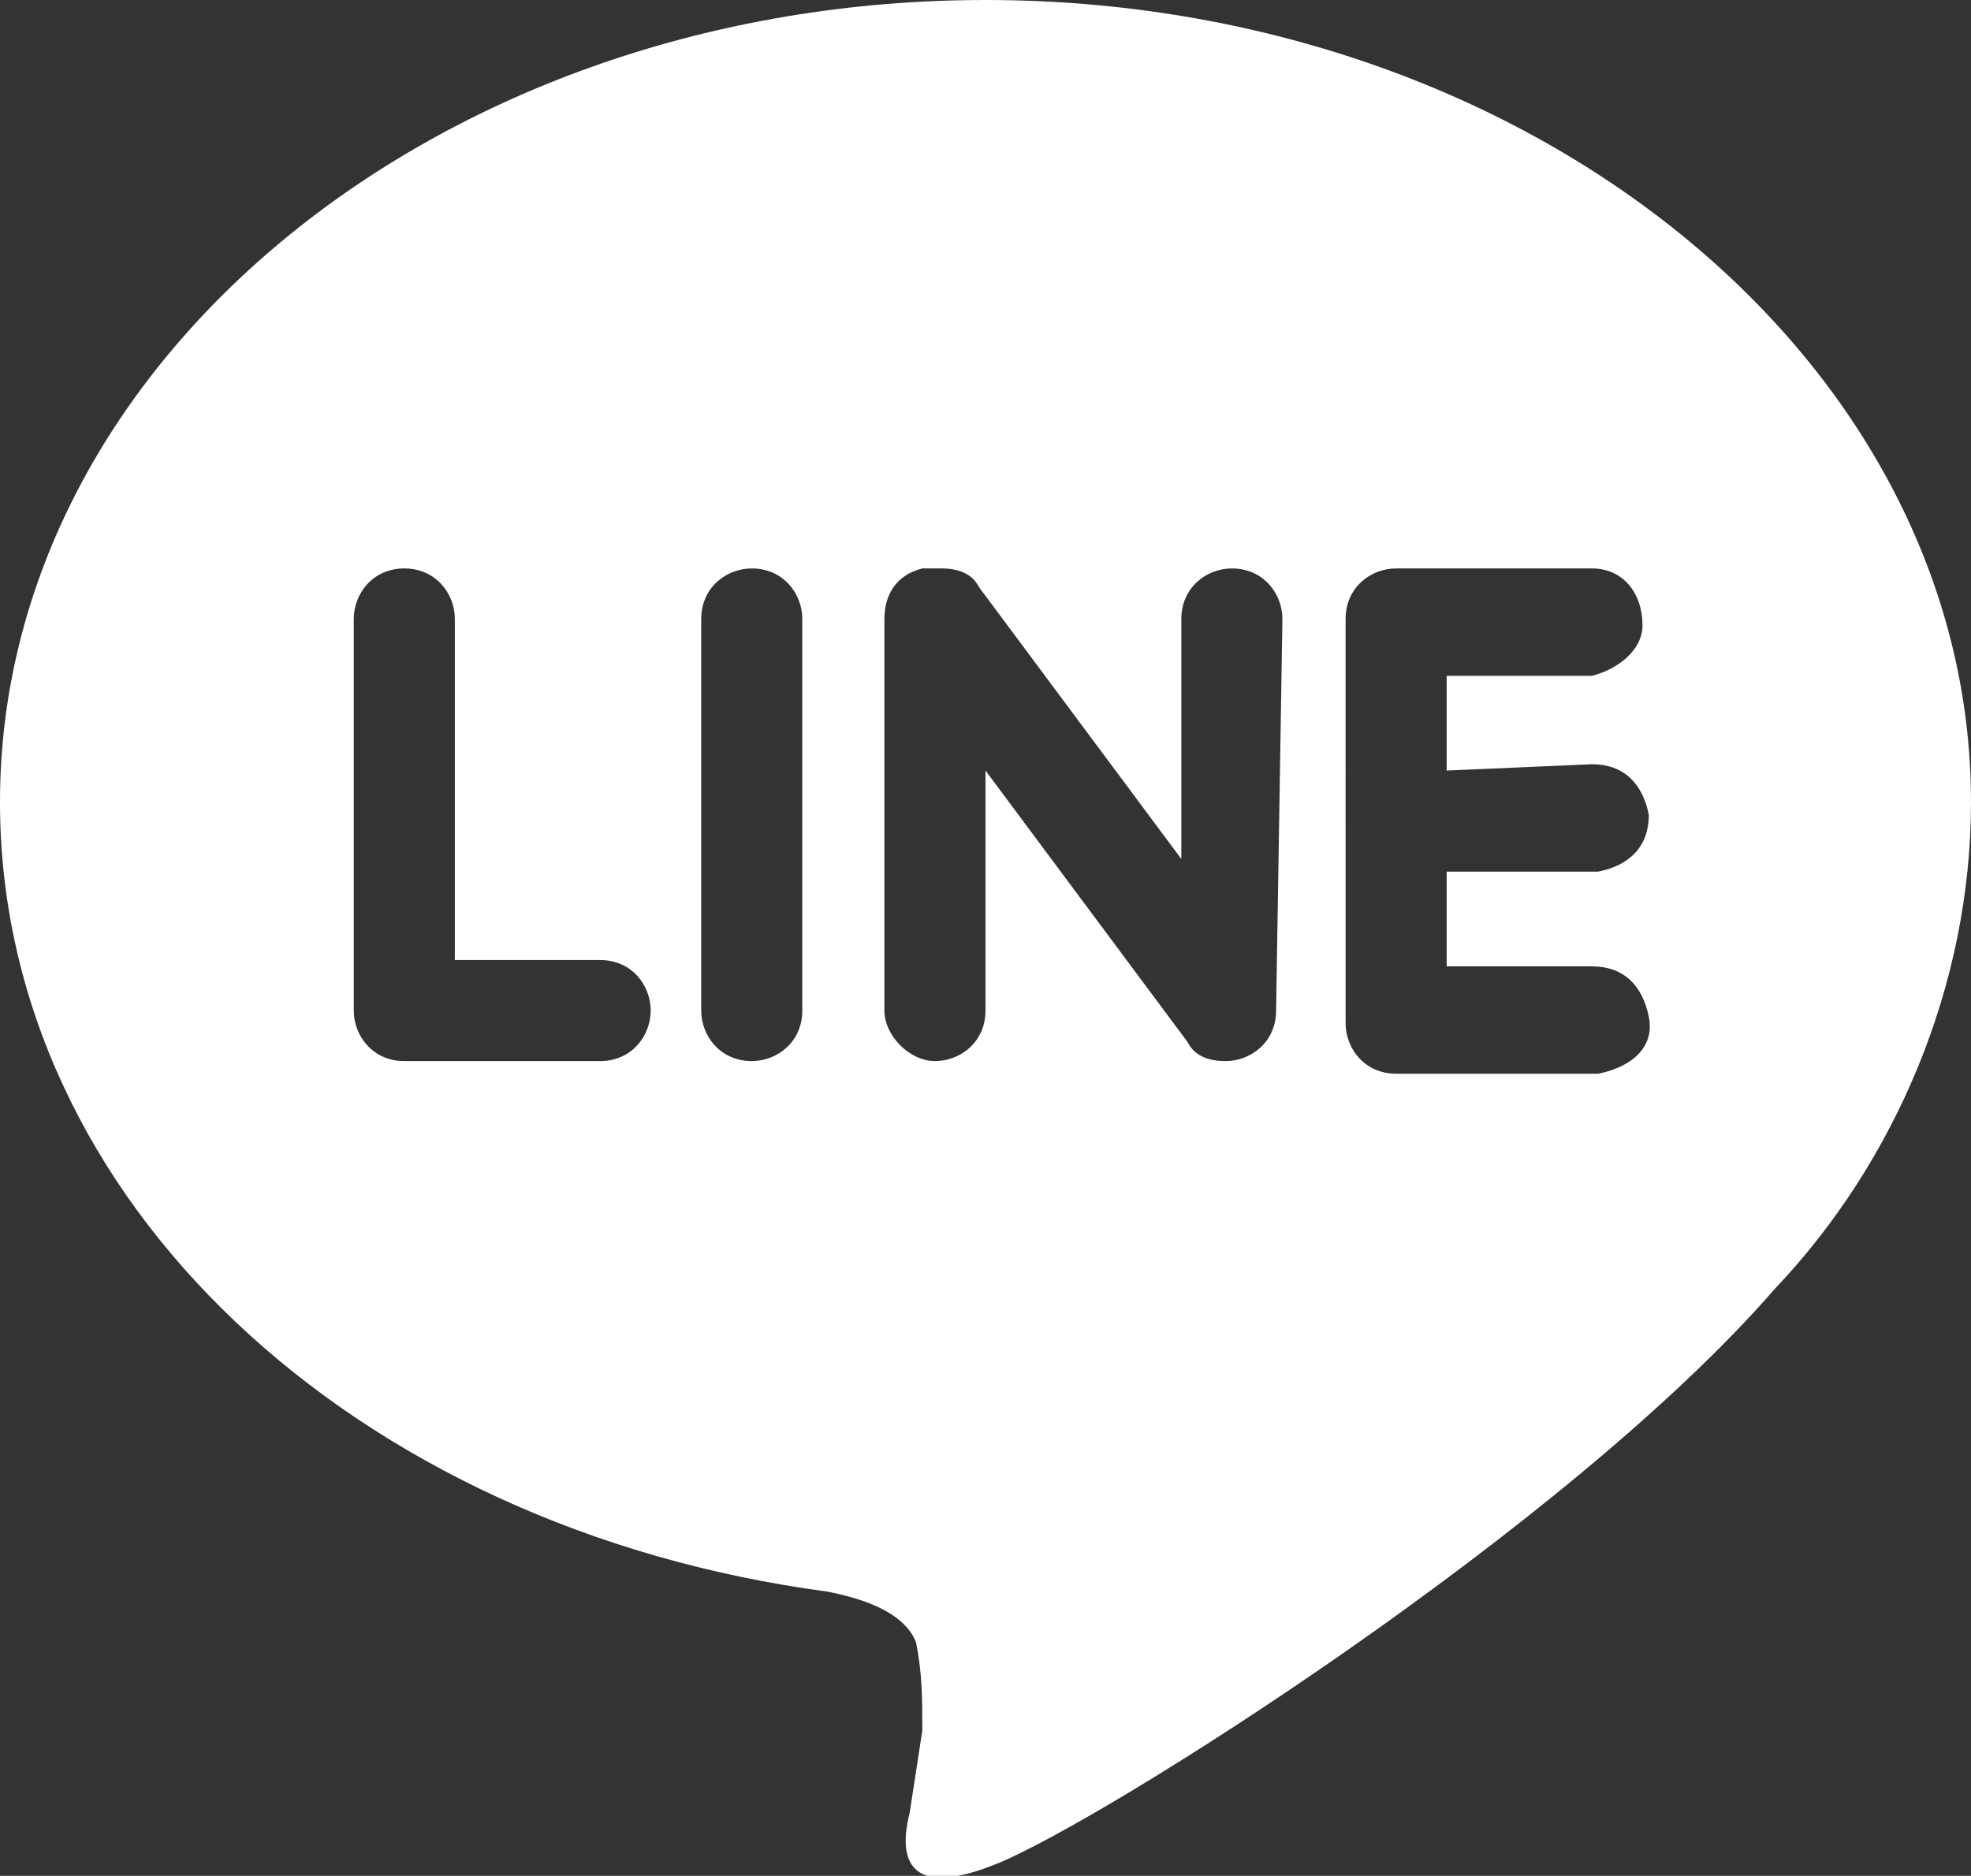 <?xml version="1.0" encoding="utf-8"?>
<!-- Generator: Adobe Illustrator 27.2.0, SVG Export Plug-In . SVG Version: 6.00 Build 0)  -->
<svg version="1.1" id="レイヤー_1" xmlns="http://www.w3.org/2000/svg" xmlns:xlink="http://www.w3.org/1999/xlink" x="0px"
	 y="0px" viewBox="0 0 31.2 29.7" style="enable-background:new 0 0 31.2 29.7;" xml:space="preserve">
<rect x="0" y="0" width="31.2" height="29.7" fill="#333333" stroke="none"/>
<style type="text/css">
	.st0{fill:#FFFFFF;enable-background:new    ;}
</style>
<path id="Icon_corebrands-line" class="st0" d="M25.2,12.1c0.5,0,0.8,0.3,0.9,0.8c0,0.5-0.3,0.8-0.8,0.9c0,0-0.1,0-0.1,0h-2.3v1.5
	h2.3c0.5,0,0.8,0.3,0.9,0.8s-0.3,0.8-0.8,0.9c0,0-0.1,0-0.1,0h-3.1c-0.5,0-0.8-0.4-0.8-0.8V9.8c0-0.5,0.4-0.8,0.8-0.8h3.1
	C25.7,9,26,9.4,26,9.9c0,0.4-0.4,0.7-0.8,0.8h-2.3v1.5L25.2,12.1z M20.2,16c0,0.5-0.4,0.8-0.8,0.8c-0.3,0-0.5-0.1-0.6-0.3l-3.2-4.3
	V16c0,0.5-0.4,0.8-0.8,0.8s-0.8-0.4-0.8-0.8V9.8c0-0.4,0.2-0.7,0.6-0.8c0.1,0,0.2,0,0.3,0c0.3,0,0.5,0.1,0.6,0.3l3.2,4.3V9.8
	c0-0.5,0.4-0.8,0.8-0.8c0.5,0,0.8,0.4,0.8,0.8L20.2,16z M12.7,16c0,0.5-0.4,0.8-0.8,0.8c-0.5,0-0.8-0.4-0.8-0.8l0,0V9.8
	c0-0.5,0.4-0.8,0.8-0.8c0.5,0,0.8,0.4,0.8,0.8c0,0,0,0,0,0L12.7,16z M9.5,16.8H6.4c-0.5,0-0.8-0.4-0.8-0.8V9.8C5.6,9.4,5.9,9,6.4,9
	s0.8,0.4,0.8,0.8v5.4h2.3c0.5,0,0.8,0.4,0.8,0.8S10,16.8,9.5,16.8L9.5,16.8z M31.2,12.7c0-7-7-12.7-15.6-12.7S0,5.7,0,12.7
	c0,6.3,5.6,11.5,13.1,12.5c0.5,0.1,1.2,0.3,1.4,0.8c0.1,0.5,0.1,0.9,0.1,1.4l-0.2,1.3c-0.1,0.4-0.3,1.5,1.4,0.8s9-5.3,12.3-9.1
	C30,18.4,31.2,15.6,31.2,12.7z"/>
</svg>
